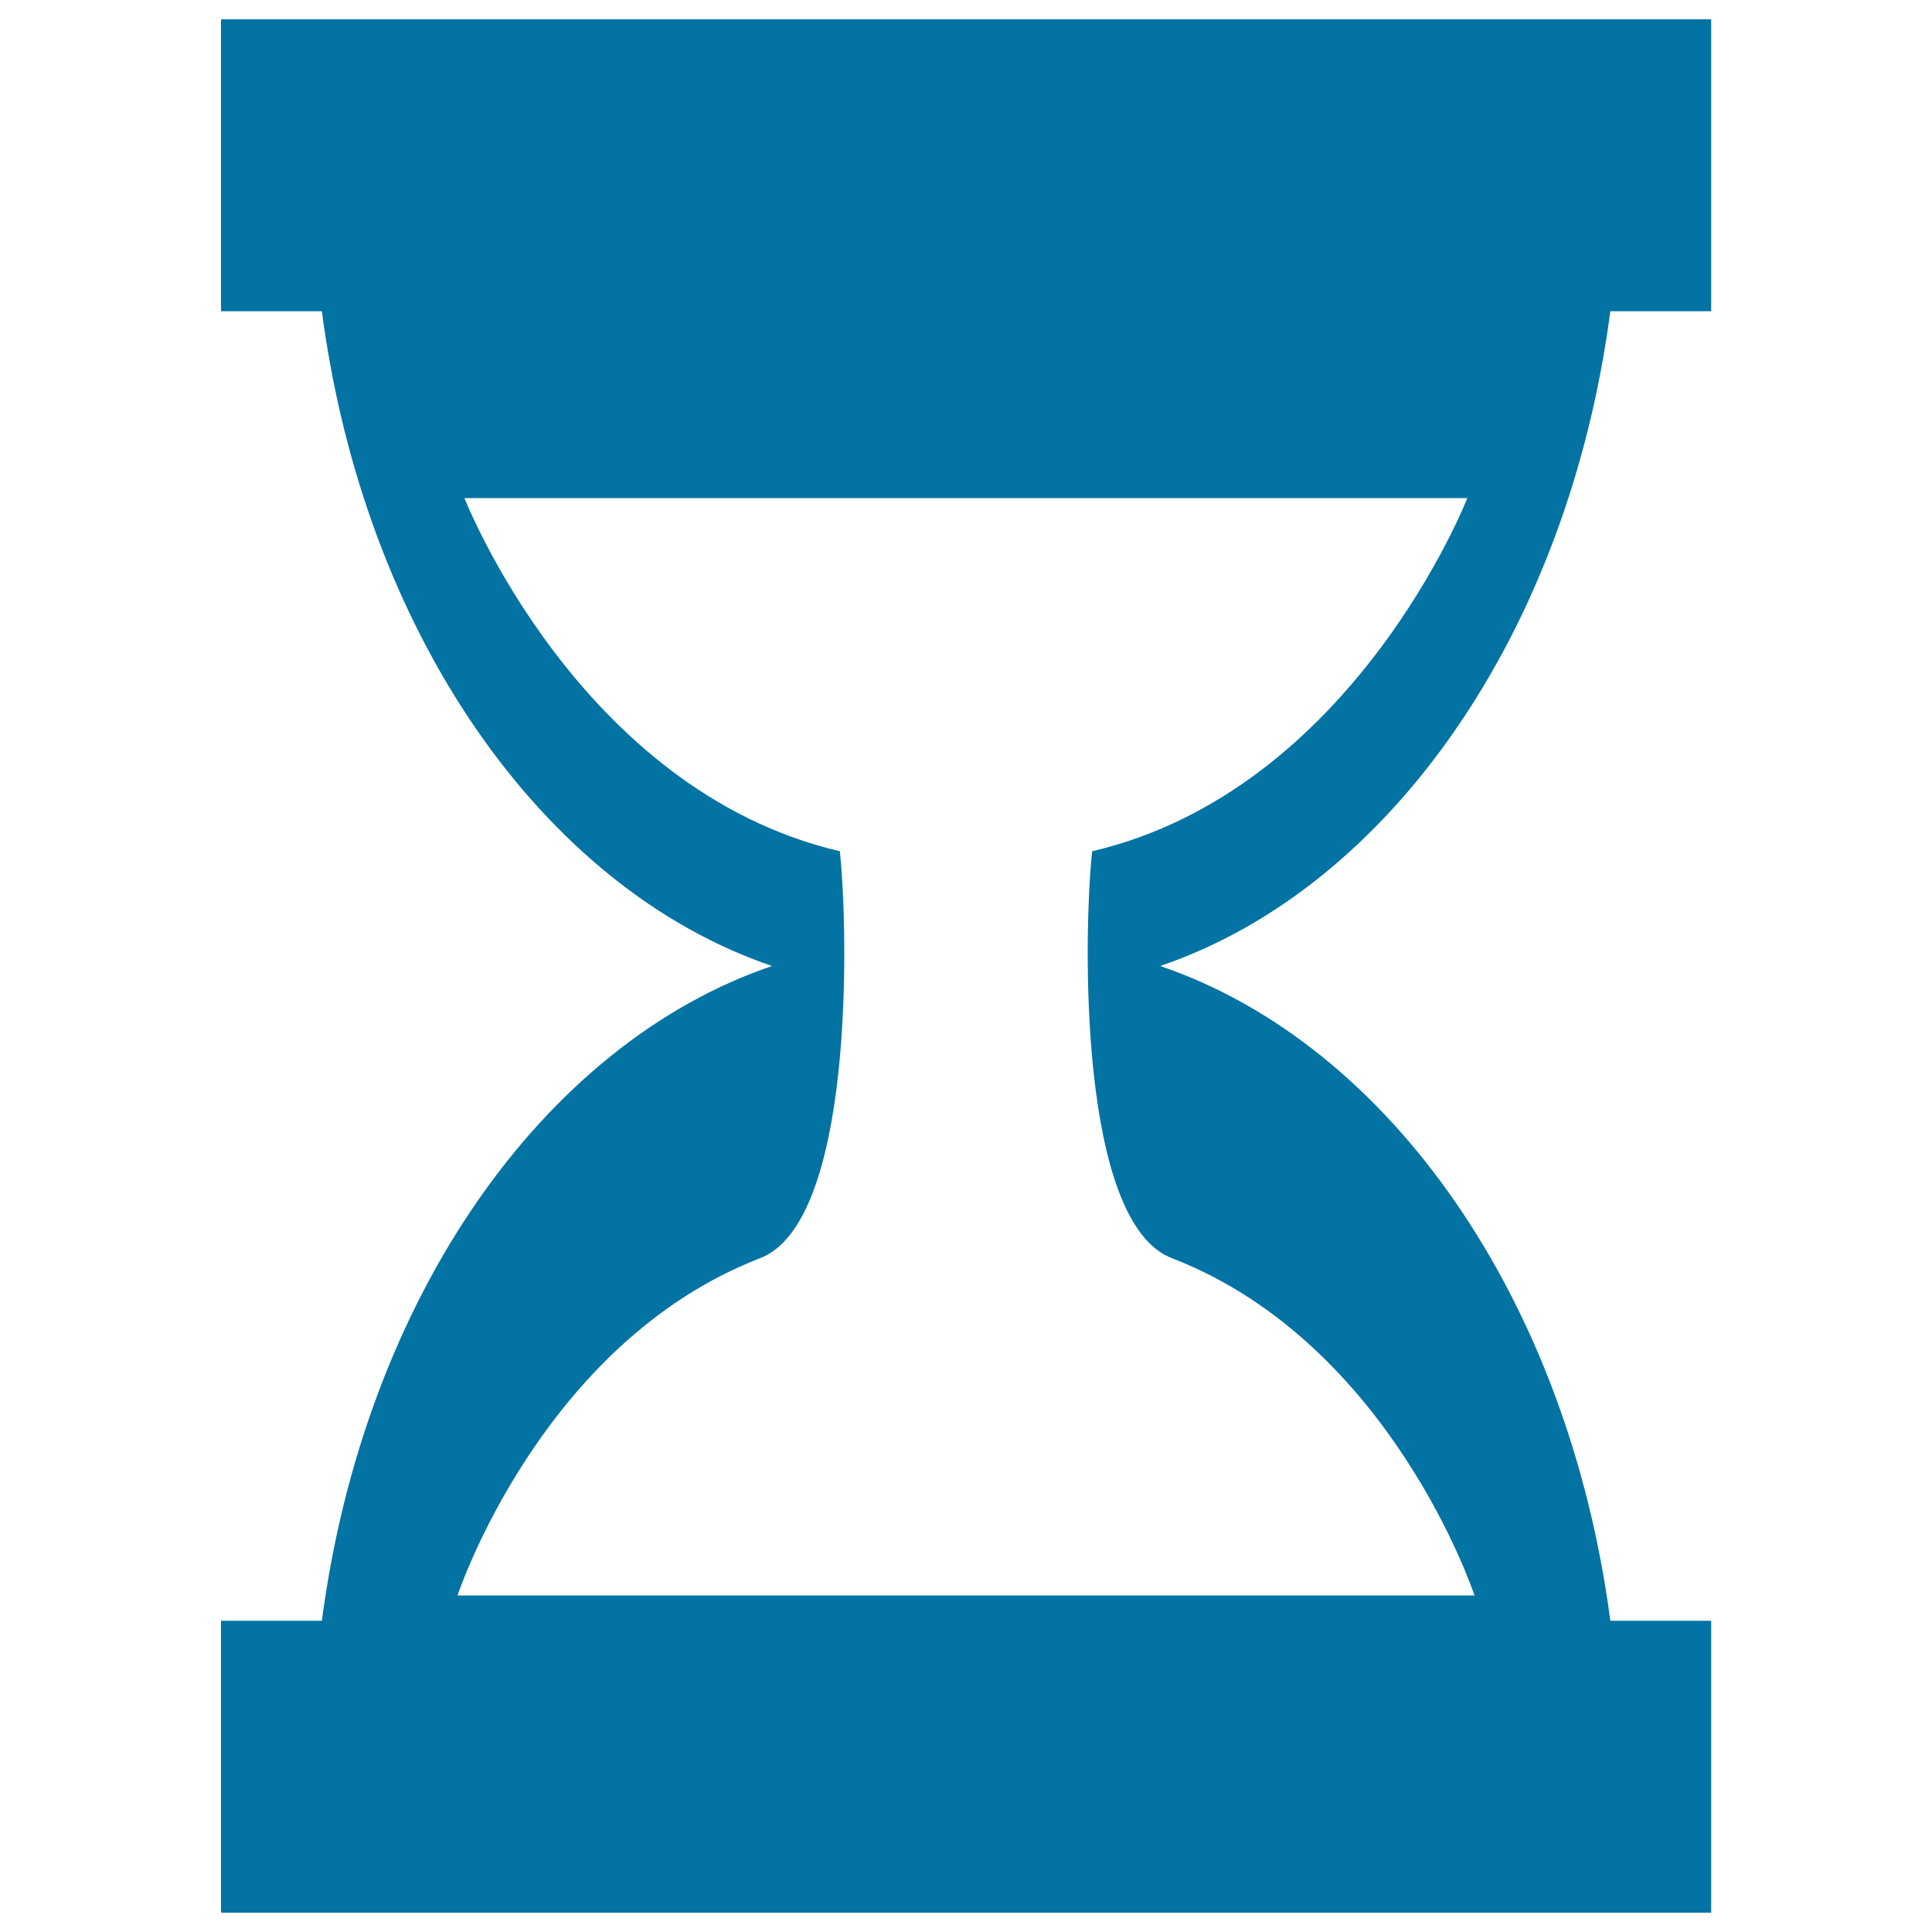 <svg xmlns="http://www.w3.org/2000/svg" viewBox="0 0 1000 1000" style="fill:#0273a2">
<title>Sand Clock SVG icon</title>
<g><path d="M833.5,161.1h52.2V10h-385h-1.3h-385v151.1h52.2c21.8,165.8,113.9,298.4,233,338.9c-119.1,40.5-211.2,173.1-233,338.9h-52.2V990h385h1.3h385V838.9h-52.2c-21.8-165.8-113.9-298.4-233-338.9C719.5,459.5,811.7,326.9,833.5,161.1z M565.3,440.6c-4.5,42.3-7.4,192.8,41.7,210.8c113.2,44,156.2,174.4,156.2,174.4H236.8c0,0,43.1-130.4,156.2-174.4c49.1-18,46.2-168.5,41.7-210.8c-135.4-31.7-194.3-182.8-194.3-182.8h519.1C759.5,257.7,700.7,408.9,565.3,440.6z"/></g>
</svg>